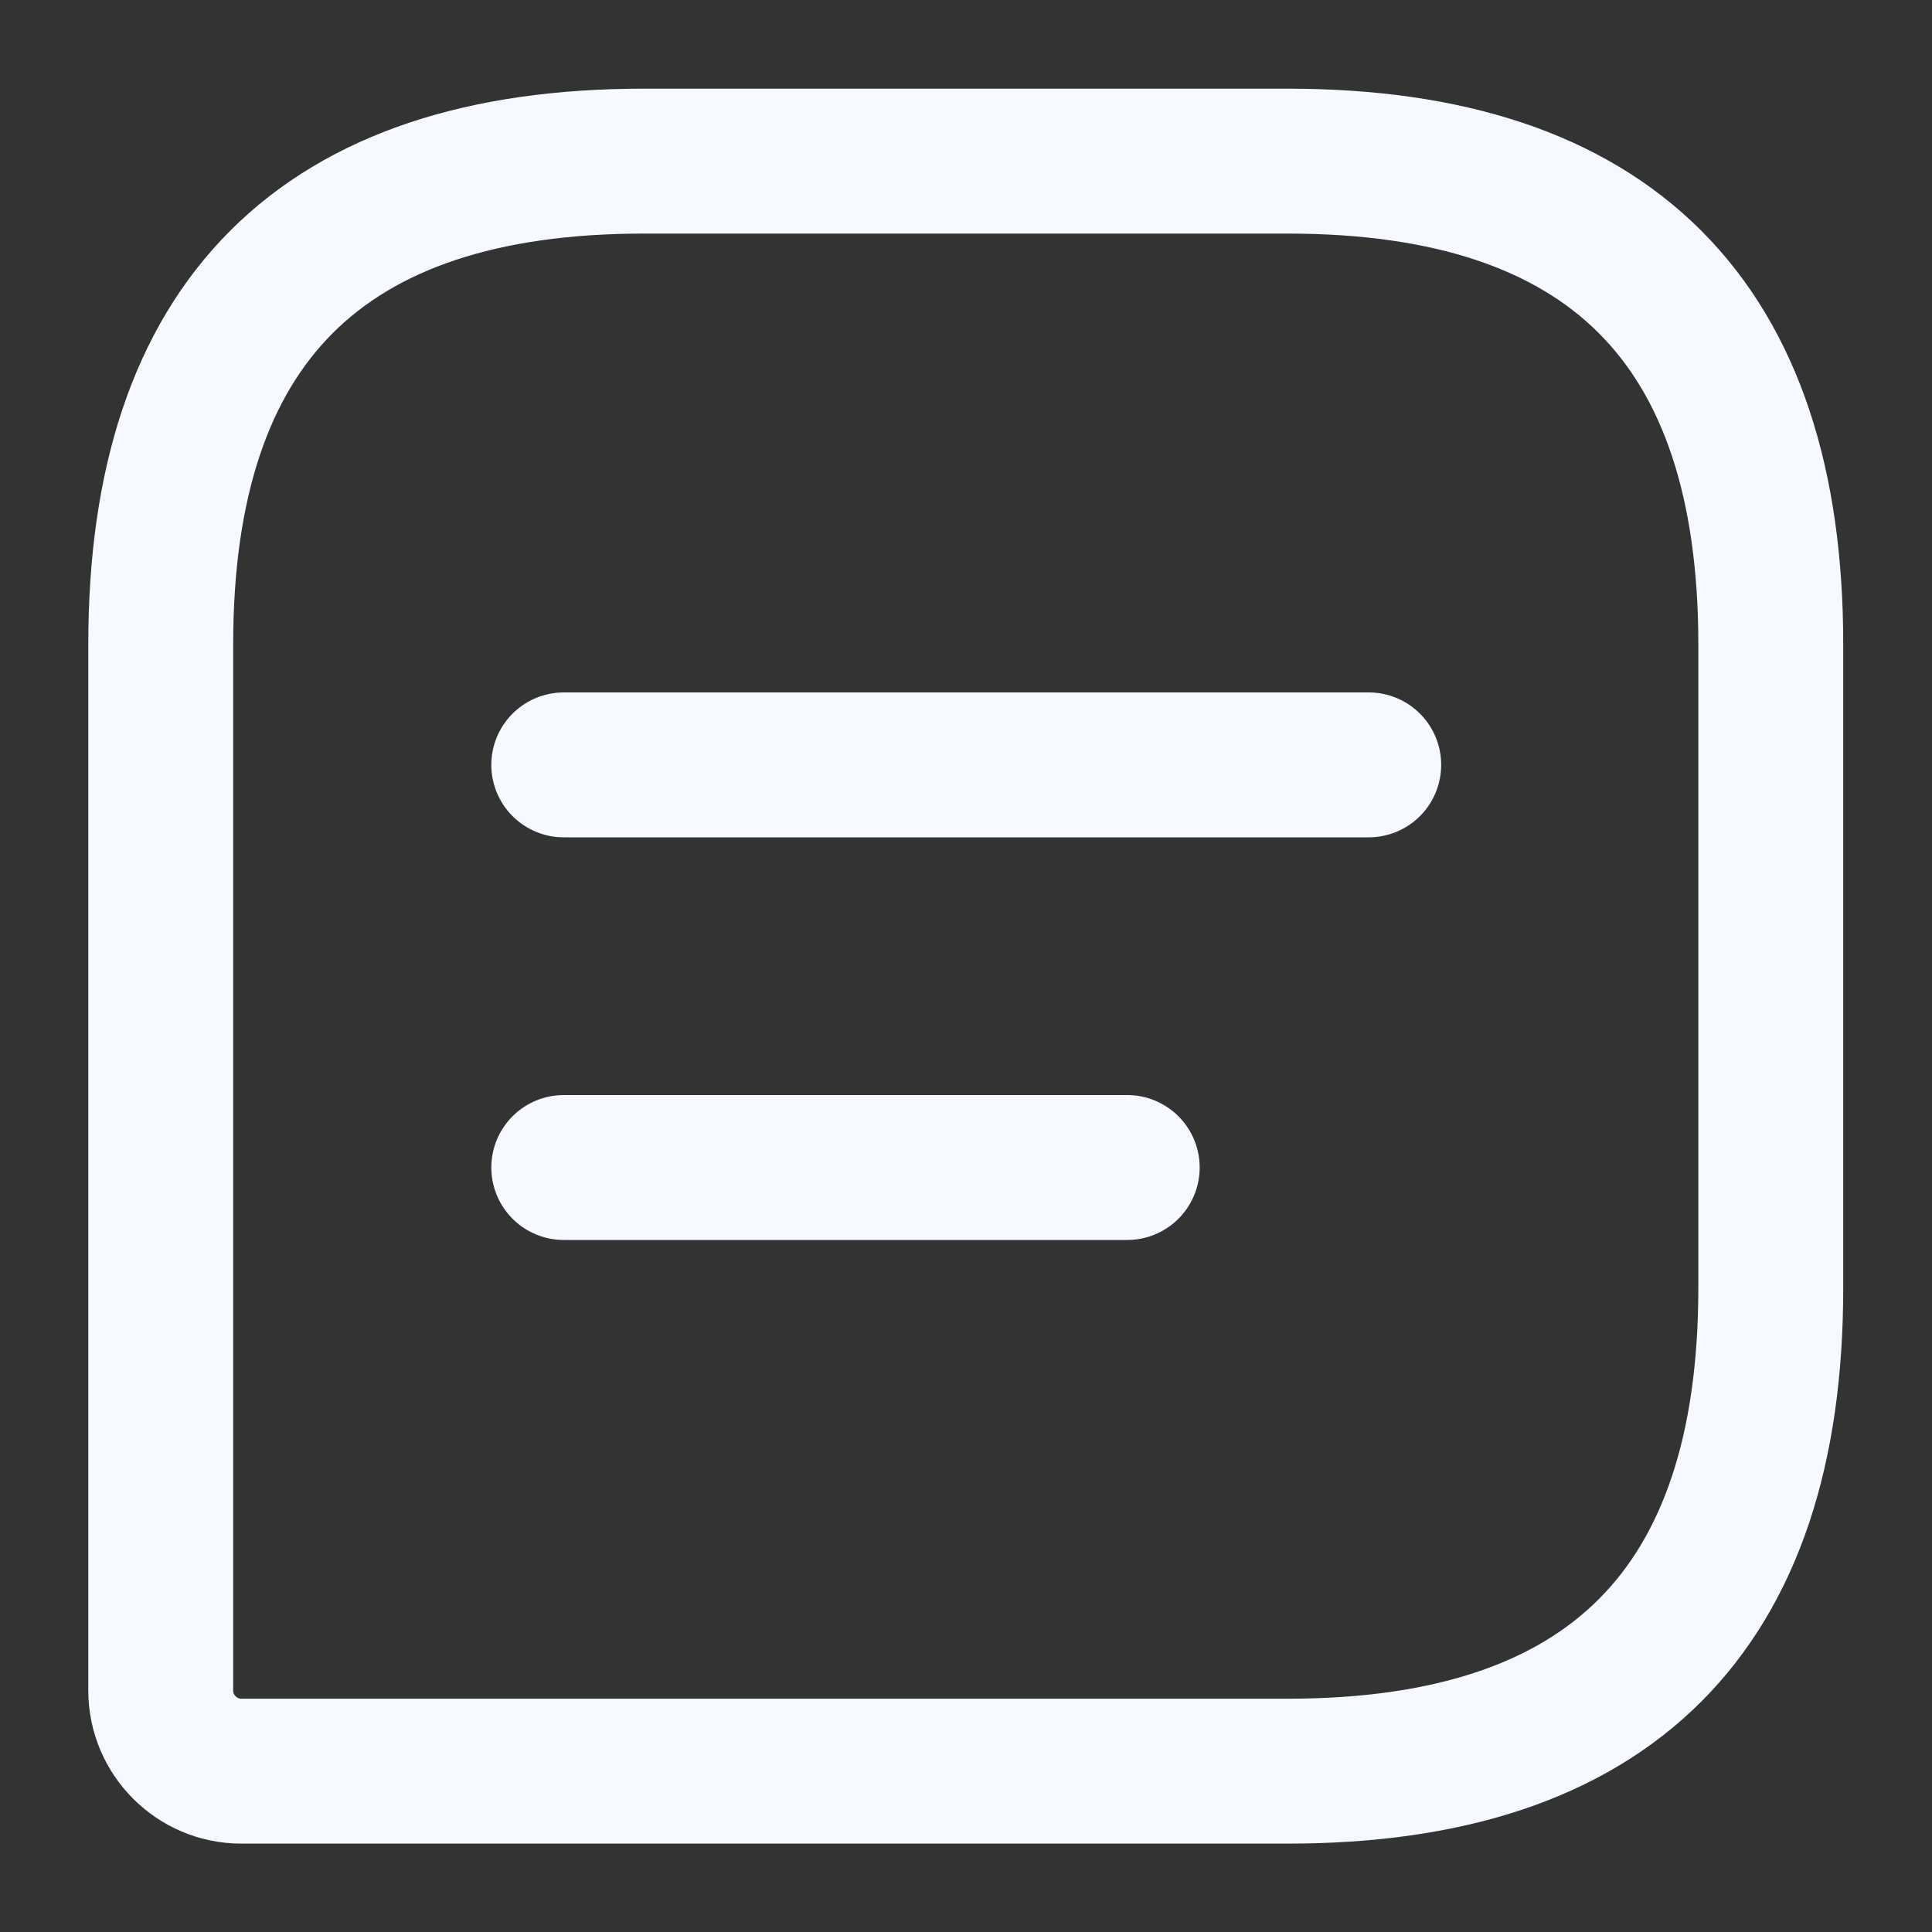 <svg width="20" height="20" viewBox="0 0 20 20" fill="none" xmlns="http://www.w3.org/2000/svg">
<rect x="0" y="0" width="20" height="20" fill="#333333" stroke="none"/>
<path d="M13.331 1.668H6.664C3.331 1.668 1.664 3.335 1.664 6.668V17.501C1.664 17.96 2.039 18.335 2.497 18.335H13.331C16.664 18.335 18.331 16.668 18.331 13.335V6.668C18.331 3.335 16.664 1.668 13.331 1.668Z" stroke="#F6F9FF" stroke-width="1.5" stroke-linecap="round" stroke-linejoin="round"/>
<path d="M5.836 7.918H14.169" stroke="#F6F9FF" stroke-width="1.5" stroke-miterlimit="10" stroke-linecap="round" stroke-linejoin="round"/>
<path d="M5.836 12.086H11.669" stroke="#F6F9FF" stroke-width="1.5" stroke-miterlimit="10" stroke-linecap="round" stroke-linejoin="round"/>
</svg>
